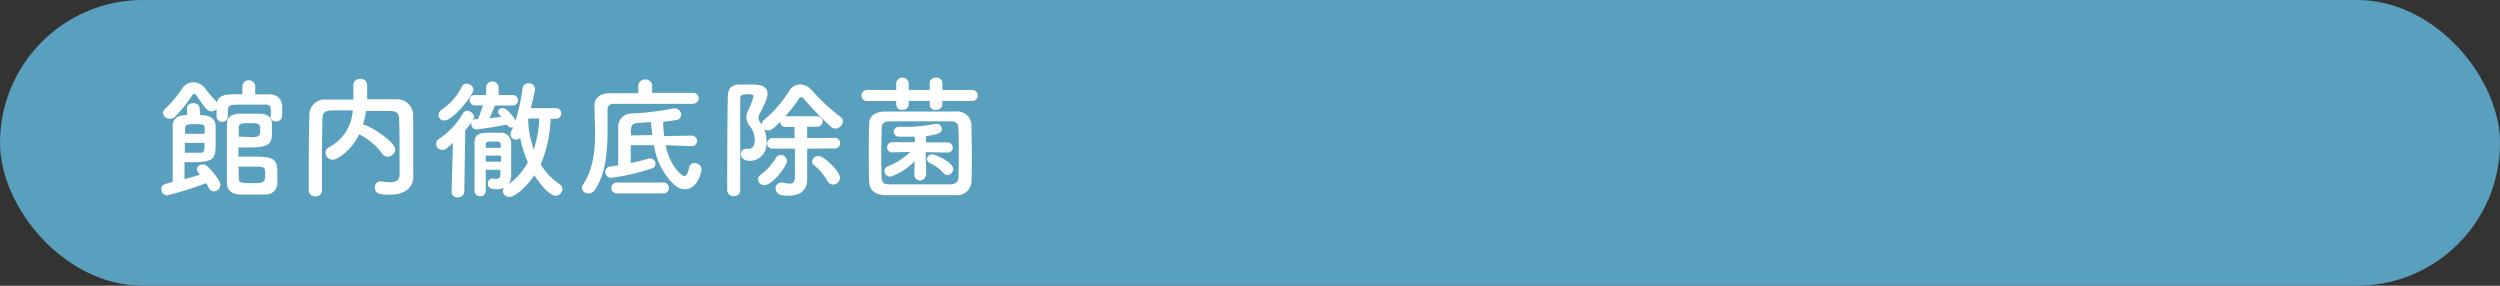 <svg xmlns="http://www.w3.org/2000/svg" viewBox="0 0 350 40"><rect x="0" y="0" width="350" height="40" fill="#333333" stroke="none"/><defs><style>.cls-1{fill:#58a0bd;}.cls-2{fill:#fff;}</style></defs><g id="レイヤー_2" data-name="レイヤー 2"><g id="レイヤー_1-2" data-name="レイヤー 1"><rect class="cls-1" width="350" height="40" rx="20"/><path class="cls-2" d="M28.06,16.13l.44,0c.85.05,1.67.48,1.69,1.49,0,.74,0,1.51,0,2.25,0,2.18,0,2.84-3.11,2.84-.48,0-.95,0-1.25,0,0,.22,0,1.4,0,2.38L28,24.46c-.42-.51-.44-.68-.44-.77a.76.76,0,0,1,.82-.67.91.91,0,0,1,.61.23c.45.42,1.86,1.91,1.86,2.63a.89.89,0,0,1-.89.9.82.82,0,0,1-.76-.53,6.21,6.21,0,0,0-.34-.61,48.62,48.62,0,0,1-5.48,1.72.85.85,0,0,1-.79-.89c0-.57.24-.64,1.59-1V24.06c0-2.38,0-5.77,0-6.45s.32-1.5,2-1.5v-1c0-.44.44-.66.88-.66s.87.22.87.66Zm9.86.11v-.79c0-.78-.3-.81-.93-.81s-1.65,0-2.55,0c-2.39,0-2.54,0-2.54,1,0,.2,0,.44,0,.7h0a.72.72,0,0,1-.78.71.76.76,0,0,1-.8-.74c0-.32,0-.67,0-1.05a1,1,0,0,1-.72.33c-.36,0-.69-.18-1.45-1.29s-.77-1.14-.94-1.14a.3.3,0,0,0-.25.11,20.37,20.37,0,0,1-2.45,3.07,1,1,0,0,1-.69.28.93.93,0,0,1-1-.79.78.78,0,0,1,.3-.59,16.29,16.29,0,0,0,2.37-2.82,1.88,1.88,0,0,1,1.6-.9,2.09,2.09,0,0,1,1.65.88,20.75,20.75,0,0,0,1.58,1.84l.06.08c.32-1.13,1.27-1.13,3.55-1.13l0-1.18v0a.91.91,0,0,1,1.8,0v1.2c.73,0,1.41,0,2,0a1.67,1.67,0,0,1,1.78,1.66c0,.31,0,.68,0,1s0,1.13-.85,1.13a.74.74,0,0,1-.8-.74ZM25.88,20c0,.57,0,1.11,0,1.38.23,0,.69,0,1.14,0s.9,0,1.07,0c.55,0,.55-.4.55-1.38Zm2.77-1.27c0-.3,0-.57,0-.81,0-.43-.08-.54-1.37-.54-.91,0-1.33,0-1.37.58v.77ZM33.38,21c0,.33,0,.72,0,.92l2.32,0c3,0,3.13.61,3.13,2.53,0,.44,0,.9,0,1.32a1.59,1.59,0,0,1-1.67,1.46c-.55,0-1.14,0-1.73,0s-1.37,0-1.86,0c-1.2-.06-1.79-.65-1.8-1.6,0-1.15,0-2.62,0-4.11s0-3,0-4.15c0-.92.6-1.44,1.8-1.46.49,0,1.12,0,1.71,0,.42,0,.84,0,1.14,0,.91,0,1.61.48,1.65,1.31,0,.41,0,.78,0,1.14,0,1.68-.13,2.29-3.23,2.29-.46,0-1,0-1.46,0A2.18,2.18,0,0,0,33.38,21Zm1.84-1.79c1.1,0,1.2-.26,1.2-.9,0-.91,0-1.07-1.35-1.07-1.08,0-1.61,0-1.63.53s0,.94,0,1.37C34,19.13,34.69,19.19,35.22,19.19ZM33.44,25c0,.64.45.64,2,.64s1.69-.13,1.69-1.31c0-.92-.08-1-1.5-1l-2.24,0C33.42,23.83,33.42,24.59,33.44,25Z"/><path class="cls-2" d="M57.86,24.83v0c0,1.07-.78,2.43-3.32,2.43-1.41,0-2.06-.17-2.06-1a.8.8,0,0,1,.78-.87l.15,0a7.69,7.69,0,0,0,1.2.13c.76,0,1.33-.24,1.33-1.05,0-5.11,0-6.16-.06-7.71,0-1-.41-1.21-1.33-1.23-1.12,0-2.22,0-3.32,0a10,10,0,0,1-.42,1.92h.08c.59,0,4.44,2.32,4.44,3.48a1.07,1.07,0,0,1-1.06,1,.92.92,0,0,1-.78-.44,9,9,0,0,0-3-2.58.64.64,0,0,1-.19-.13c-1.18,2.4-3.1,3.58-3.72,3.58a1,1,0,0,1-1-1,.86.86,0,0,1,.51-.76,6.19,6.19,0,0,0,3.29-5.14c-1,0-1.92,0-2.85,0-1.08,0-1.37.31-1.39,1.23q-.06,2.49-.06,5v5a.82.82,0,0,1-.91.79.85.85,0,0,1-.95-.77v0c0-3.39,0-7.17.1-10.77a2.14,2.14,0,0,1,2.37-2c1.24,0,2.49,0,3.78,0,0-.74,0-1.52,0-2a.87.87,0,0,1,.93-.9.91.91,0,0,1,1,.92c0,.48,0,1.25,0,1.94,1.37,0,2.76,0,4.13,0a2.26,2.26,0,0,1,2.32,2.14c0,2.07,0,4.07,0,6.14Z"/><path class="cls-2" d="M63.41,20c-1,.94-1.2,1-1.5,1a.88.88,0,0,1-.86-.86.81.81,0,0,1,.38-.67,10.63,10.63,0,0,0,3.36-3.57.73.73,0,0,1,.65-.39,1,1,0,0,1,.93.86c0,.12,0,.37-1.23,1.87L65,26.86a.84.84,0,0,1-.91.77.78.78,0,0,1-.87-.73v0Zm-2-3.95a.89.89,0,0,1,.42-.7,8.31,8.31,0,0,0,2.83-3.21.72.72,0,0,1,.69-.42.93.93,0,0,1,.93.85c0,.73-2.87,4.29-4,4.29A.82.82,0,0,1,61.37,16ZM68,26.78a.71.71,0,0,1-.77.69.75.75,0,0,1-.8-.7V25.59c0-1.76,0-4.06,0-5.53s.81-1.48,2.54-1.48c.42,0,.86,0,1.14,0a1.4,1.4,0,0,1,1.45,1.46c0,.29,0,.82,0,1.36v1.31c0,.59,0,1.34,0,1.82a1.94,1.94,0,0,1-.41,1.29,8.77,8.77,0,0,0,2.75-3.11,17.24,17.24,0,0,1-1.08-3.39.79.79,0,0,1-.57.22.75.75,0,0,1-.78-.74,1.14,1.14,0,0,1,.11-.46,4,4,0,0,0,.27-.55.62.62,0,0,1-.29.07.64.64,0,0,1-.57-.42v0c-1.28.26-3.94.68-4.36.68a.7.7,0,0,1-.64-.75.63.63,0,0,1,.57-.69h.36c.23-.56.49-1.28.7-1.92H66.58a.77.77,0,0,1-.84-.74.73.73,0,0,1,.82-.72h0l1.5,0V12.19a.88.88,0,0,1,1.75,0l0,1.12,1.94,0h0a.71.71,0,0,1,.77.72.73.73,0,0,1-.79.74l-2.44,0a18.21,18.21,0,0,1-.77,1.79l1.67-.21c-.42-.4-.46-.59-.46-.7a.59.59,0,0,1,.63-.51c.76,0,1.75,1.57,1.8,1.71a.15.15,0,0,1,0,.08,27.74,27.74,0,0,0,1-4.59.78.78,0,0,1,.83-.67.83.83,0,0,1,.92.76c0,.16-.25,1.31-.59,2.71h3.42a.75.75,0,1,1,0,1.49h-.65A17.8,17.8,0,0,1,75.7,23a8.73,8.73,0,0,0,2.62,2.77.84.84,0,0,1,.42.7,1,1,0,0,1-.93.94c-.78,0-2.06-1.39-3-2.88-1.23,1.84-2.85,3.06-3.49,3.06a.89.89,0,0,1-.91-.81.6.6,0,0,1,.17-.46,2.54,2.54,0,0,1-1,.18c-.72,0-1.28-.13-1.28-.79a.67.67,0,0,1,.59-.72l.14,0a2.21,2.21,0,0,0,.47.05c.38,0,.55-.18.55-.62v-.65H68c0,1.16,0,2.29,0,3Zm0-5v.85h2.14c0-.28,0-.58,0-.85Zm2.1-1.51c0-.43-.22-.46-1-.46-.95,0-1.09.05-1.09.46v.42h2.11ZM74,16.59l-.06.17a12.81,12.81,0,0,0,.8,4.16,16.19,16.19,0,0,0,.76-4.33Z"/><path class="cls-2" d="M97,14.54c-1,0-3,0-5,0-2.47,0-5,0-6.18,0a.74.74,0,0,0-.76.8c0,.83,0,1.77,0,2.74,0,2.94-.22,6.25-1.78,8.5a1.08,1.08,0,0,1-.88.5.88.88,0,0,1-.93-.79,1,1,0,0,1,.15-.45c1.43-2.13,1.69-4.68,1.69-7.24,0-1.27-.07-2.56-.09-3.8v0c0-1,.74-1.72,2-1.75.9,0,2.43,0,4.14,0V11.87a1,1,0,0,1,1.94,0V13c2.24,0,4.47,0,5.66,0a.76.76,0,0,1,.86.73.8.8,0,0,1-.86.79Zm-3.81,5.79c.53,2.82,2.24,4.32,2.62,4.32s.57-.74.66-1.16a.76.76,0,0,1,.76-.67,1,1,0,0,1,1,.87c0,.07-.42,2.8-2.34,2.8a2.25,2.25,0,0,1-1.48-.61,9.47,9.47,0,0,1-2.85-5.55l-3.25,0c0,.72,0,1.53,0,2.49a22.38,22.38,0,0,0,2.49-.63.77.77,0,0,1,.25,0,.73.73,0,0,1,.72.73.71.71,0,0,1-.55.68,30.89,30.89,0,0,1-5.62,1.29.82.82,0,0,1-.86-.82.75.75,0,0,1,.7-.76l1.11-.15c0-.66,0-1.34,0-2,0-1.13,0-2.25,0-3.27a1.86,1.86,0,0,1,1.88-2,37.85,37.85,0,0,0,5.76-.7,1.45,1.45,0,0,1,.29,0,.87.87,0,0,1,.89.85.79.79,0,0,1-.72.77c-.55.09-1.16.17-1.81.24,0,.65.08,1.31.14,2l3.79-.06h0a.75.75,0,0,1,.82.74.74.74,0,0,1-.82.73Zm-6.75,6.75a.77.77,0,1,1,0-1.53h6.35a.77.77,0,1,1,0,1.53Zm4.88-8.17c-.07-.59-.13-1.19-.19-1.82-.7.05-1.4.09-2,.15s-.78.48-.8,1c0,.24,0,.48,0,.72Z"/><path class="cls-2" d="M113,20.81c0,1.07,0,2.07,0,2.66,0,.29,0,1,0,1.64v.07c0,1.14-.66,2.21-2.52,2.21-.69,0-1.9,0-1.9-1a.78.78,0,0,1,.8-.83h.2a5.25,5.25,0,0,0,1,.15c.44,0,.71-.2.71-1V20.81h-3.06a.74.74,0,1,1,0-1.47h3c0-.57,0-1.11,0-1.57h-1.22a.72.72,0,0,1-.78-.74v0c-.91.94-1.21,1.23-1.73,1.23a.9.9,0,0,1-.53-.16,4.19,4.19,0,0,1,.34,1.8,2.36,2.36,0,0,1-2.26,2.62c-1,0-1.33-.5-1.33-.92a.7.7,0,0,1,.65-.76.62.62,0,0,1,.19,0,1.17,1.17,0,0,0,.27,0c.38,0,.83-.28.83-1.22a3.06,3.06,0,0,0-.72-2,2,2,0,0,1-.46-1.18,2.49,2.49,0,0,1,.29-1.05,9.66,9.66,0,0,0,.72-1.88c0-.2-.11-.31-.76-.31s-1.1,0-1.1.59c0,1.57,0,3.72,0,6v6.87a.81.81,0,0,1-.89.8.85.85,0,0,1-.93-.8c0-3.31,0-9.54.09-13.19,0-1,.44-1.63,1.69-1.64h1.47c1,0,2.39,0,2.39,1.34,0,.37-.11.87-1.06,2.69a1.22,1.22,0,0,0-.19.63,1.09,1.09,0,0,0,.26.68c.06.09.13.15.19.24a.92.92,0,0,1,.38-.68,16.6,16.6,0,0,0,3.46-4,1.8,1.8,0,0,1,1.52-.91,2.25,2.25,0,0,1,1.65.83,28.43,28.43,0,0,0,4,3.71A.74.74,0,0,1,118,17,1.1,1.1,0,0,1,117,18a1,1,0,0,1-.72-.3,47.27,47.27,0,0,1-3.77-3.9.48.48,0,0,0-.36-.19.35.35,0,0,0-.28.19,22.85,22.85,0,0,1-1.92,2.48h4.48a.73.73,0,1,1,0,1.46H113v1.57h3.8a.74.74,0,1,1,0,1.47Zm-6.9,4.32a.93.93,0,0,1,.49-.74,8.61,8.61,0,0,0,2.06-2.31.75.75,0,0,1,.64-.4.91.91,0,0,1,.89.86c0,.65-2,3.38-3.17,3.38A.88.88,0,0,1,106.12,25.13Zm9.71.18A7.63,7.63,0,0,0,114,23.15a.63.63,0,0,1-.31-.51.91.91,0,0,1,.91-.81c.71,0,3,2.13,3,3.07a1,1,0,0,1-.94.94A.89.89,0,0,1,115.83,25.31Z"/><path class="cls-2" d="M131.93,14.14v.48a.82.82,0,0,1-.91.76.77.77,0,0,1-.86-.71v-.53h-2.94v.48a.82.82,0,0,1-.89.76.77.77,0,0,1-.86-.71v-.53l-4,0a.77.77,0,0,1-.87-.76.81.81,0,0,1,.87-.79l4,0v-1a.89.89,0,0,1,1.75,0v1h2.94v-1c0-.48.44-.72.9-.72a.78.78,0,0,1,.87.72v1l4.09,0a.78.78,0,1,1,0,1.55Zm1.82,13.18c-1.55,0-3.19,0-4.82,0s-3.27,0-4.86,0-2.32-.7-2.38-1.81-.06-2.43-.06-3.85c0-1.57,0-3.17.06-4.42,0-1,.89-1.61,2.22-1.63,1.56,0,3.18,0,4.85,0s3.34,0,5,0A2,2,0,0,1,136,17.35c0,1.27.06,2.82.06,4.33s0,2.69-.06,3.8A2,2,0,0,1,133.75,27.32Zm.48-5.71c0-1.31,0-2.64-.06-3.62,0-.83-.4-1-1.25-1-1.33,0-2.77,0-4.18,0s-2.79,0-4,0c-1,0-1.27.23-1.31,1,0,.94-.06,2.1-.06,3.26s0,2.6.06,3.56.4,1,1.48,1,2.49,0,3.82,0,2.74,0,4.16,0c1,0,1.27-.41,1.31-1C134.21,23.93,134.23,22.77,134.23,21.61Zm-4.62,2.94a.81.81,0,0,1-1.61,0v0l.06-2a8.09,8.09,0,0,1-3.41,2.18.83.83,0,0,1-.83-.8.7.7,0,0,1,.49-.66,9.46,9.46,0,0,0,3.14-2l-2.53.06h0a.68.68,0,0,1-.72-.7.71.71,0,0,1,.74-.72l3.14,0,0-.78c-.1,0-.5,0-2.17,0a.75.75,0,0,1-.8-.7.7.7,0,0,1,.76-.68h.74a19.29,19.29,0,0,0,4.32-.42.58.58,0,0,1,.19,0,.73.73,0,0,1,.74.72c0,.73-1.18.86-2.21,1l0,.89,3,0a.71.71,0,0,1,.73.72.67.67,0,0,1-.71.7h0l-3.07-.06.07,3.29Zm2.47-.33a5.7,5.7,0,0,0-1.86-1.36.66.66,0,0,1-.44-.59.69.69,0,0,1,.74-.65c.42,0,2.93,1.07,2.93,2.05a.86.86,0,0,1-.82.83A.71.71,0,0,1,132.08,24.22Z"/></g></g></svg>